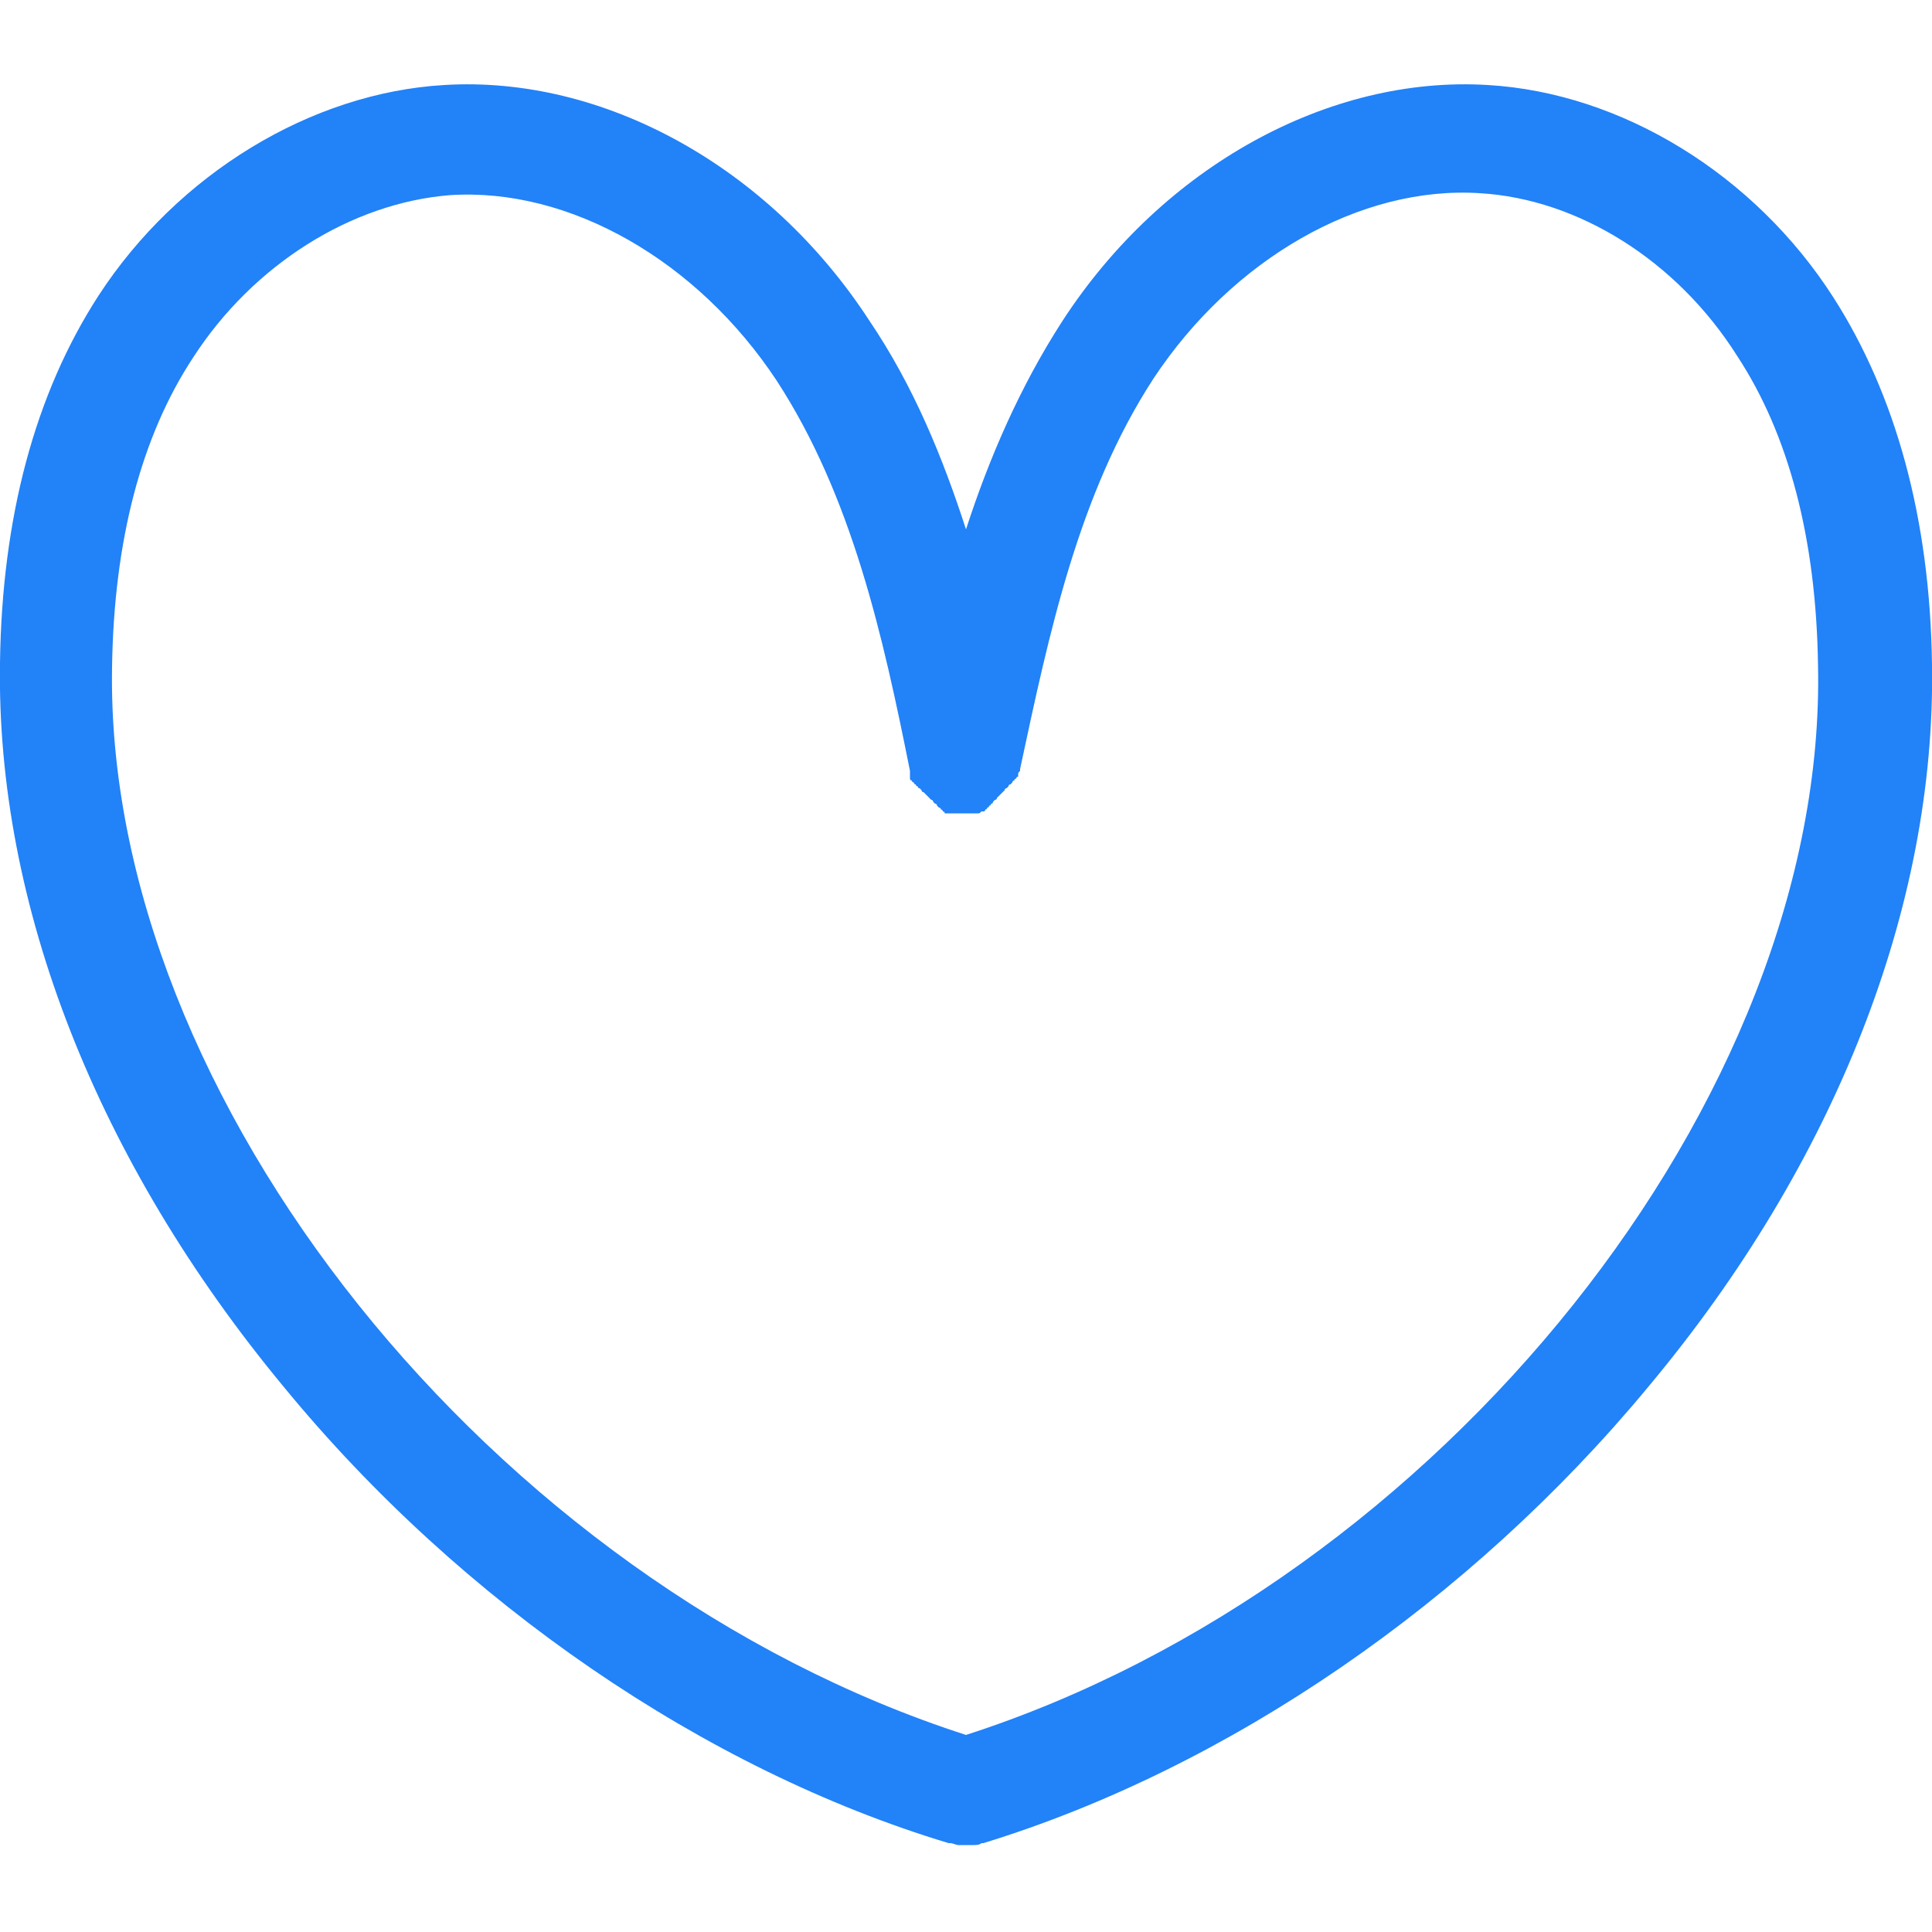 <?xml version="1.0" encoding="UTF-8"?> <svg xmlns="http://www.w3.org/2000/svg" xml:space="preserve" style="enable-background:new 0 0 100 100" viewBox="0 0 100 100"><path d="M100 34.4c-.1-7.6-1.9-14-5.1-19C90.8 9 83.9 4.8 77 4.4c-8.2-.5-16.8 4.2-22 12.2-2.2 3.4-3.8 7.1-5 10.8-1.2-3.7-2.7-7.4-5-10.8-5.2-8-13.8-12.7-22-12.2C16.1 4.8 9.2 9 5.1 15.3c-3.3 5.1-5 11.5-5.1 19-.2 12.5 5 25.8 14.7 37.5C23.9 83 36.5 91.6 49.1 95.4h.1c.1 0 .3.1.4.1h.8c.1 0 .3 0 .4-.1h.1c12.7-3.9 25.2-12.5 34.4-23.6C95 60.2 100.2 46.9 100 34.4zM50 89.8c-24.5-7.9-44.6-33-44.2-55.3.1-6.5 1.5-11.9 4.2-16 3.1-4.8 8.2-8 13.3-8.4 6.2-.4 12.8 3.4 16.9 9.6 3.9 6 5.5 13.2 6.9 20.2v.4s0 .1.1.1c0 0 0 .1.1.1 0 0 0 .1.1.1 0 .1.1.1.1.1s0 .1.1.1l.1.1s0 .1.1.1l.1.1.1.1.1.1.1.1s.1 0 .1.1l.1.1s.1 0 .1.1l.1.1s.1 0 .1.1c0 0 .1 0 .1.1 0 0 .1 0 .1.1H50.6c.1 0 .1 0 .2-.1h.1s.1 0 .1-.1c0 0 .1 0 .1-.1 0 0 .1 0 .1-.1.1 0 .1-.1.1-.1s.1 0 .1-.1l.1-.1s.1 0 .1-.1l.1-.1.1-.1.1-.1.1-.1s0-.1.1-.1l.1-.1s0-.1.1-.1l.1-.1s0-.1.1-.1c0 0 0-.1.1-.1 0 0 0-.1.1-.1v-.1c0-.1 0-.1.1-.2v-.1c1.5-7 3-14.2 6.9-20.2 4.1-6.2 10.7-10 16.9-9.6 5.1.3 10.2 3.5 13.3 8.4 2.7 4.1 4.1 9.5 4.2 16 .5 22.4-19.6 47.5-44.1 55.4z" style="fill:#2282f8"></path></svg> 